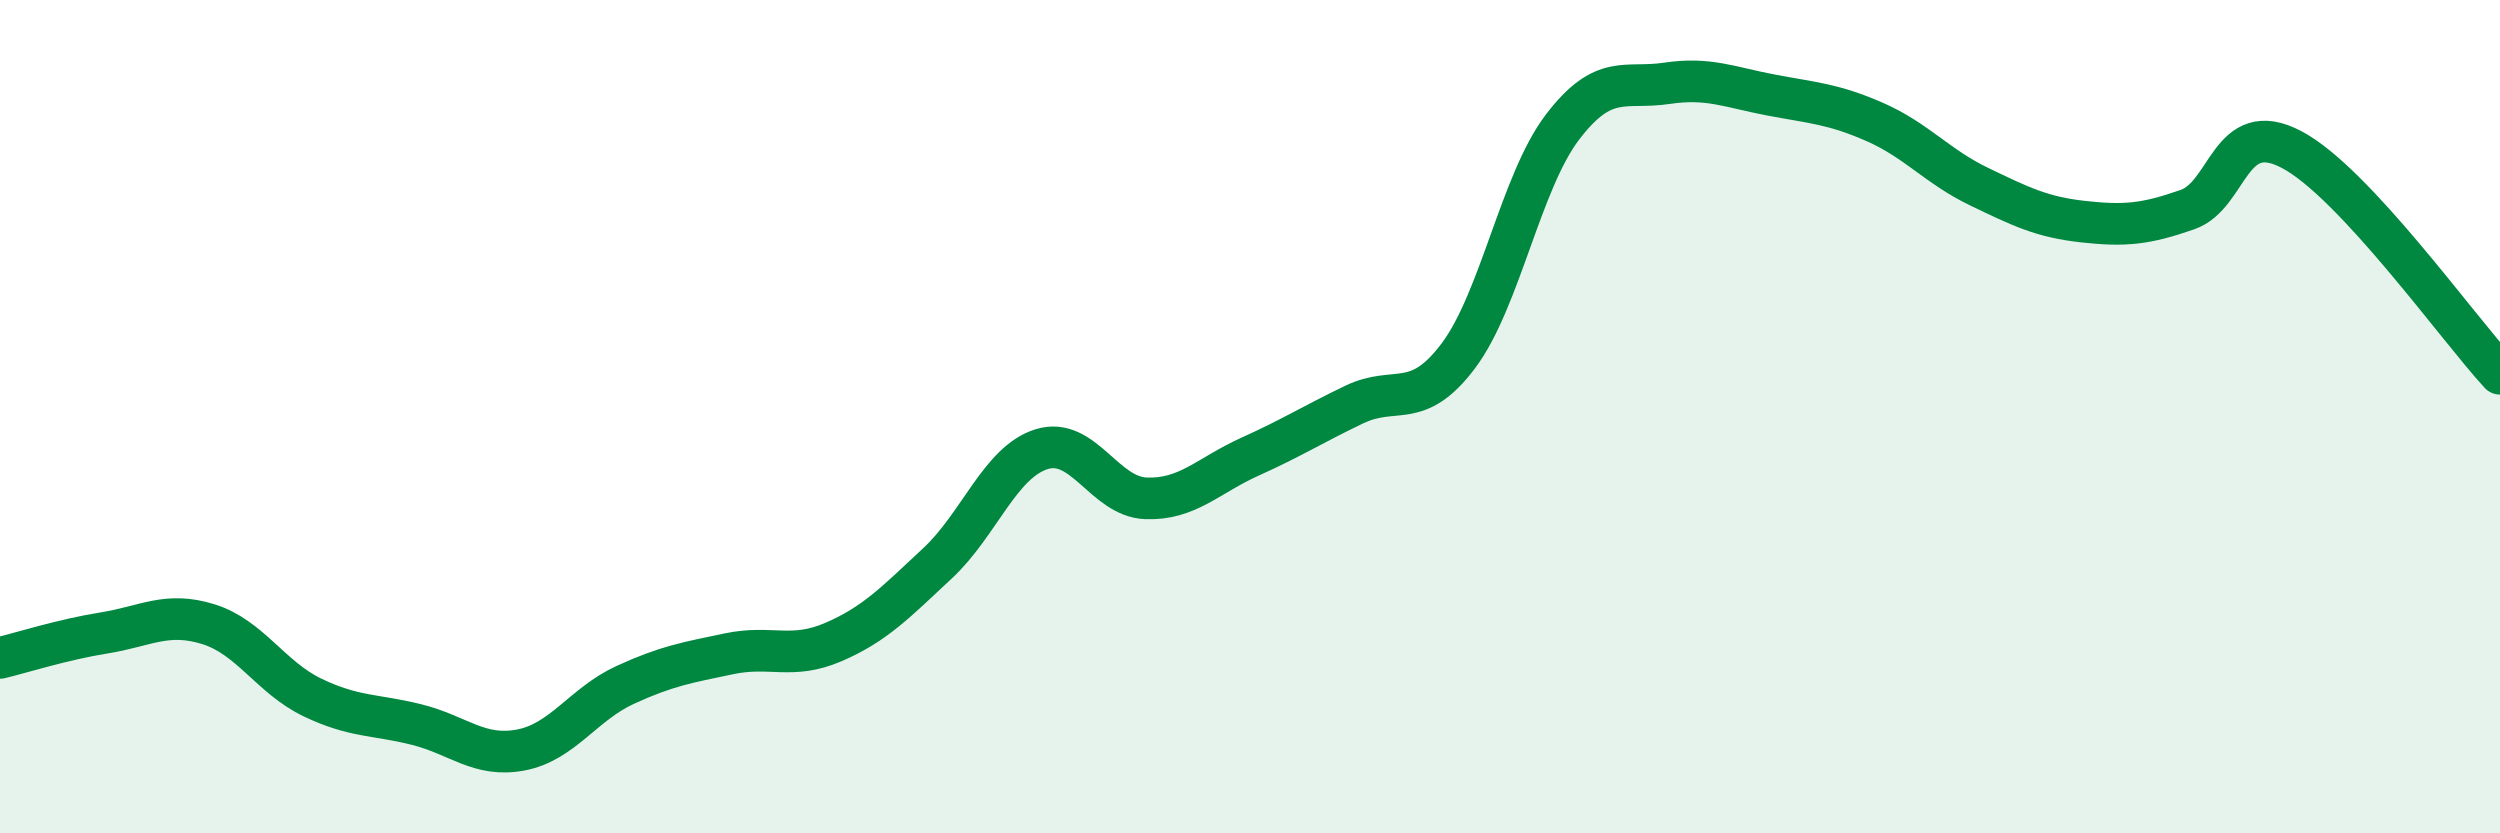 
    <svg width="60" height="20" viewBox="0 0 60 20" xmlns="http://www.w3.org/2000/svg">
      <path
        d="M 0,15.79 C 0.5,15.67 1.5,15.35 2.5,15.19 C 3.5,15.03 4,14.67 5,14.98 C 6,15.29 6.5,16.26 7.5,16.74 C 8.5,17.22 9,17.14 10,17.39 C 11,17.64 11.5,18.19 12.5,18 C 13.5,17.81 14,16.9 15,16.44 C 16,15.98 16.5,15.9 17.5,15.69 C 18.5,15.48 19,15.84 20,15.41 C 21,14.98 21.5,14.45 22.5,13.52 C 23.5,12.59 24,11.09 25,10.78 C 26,10.47 26.5,11.92 27.5,11.96 C 28.5,12 29,11.41 30,10.96 C 31,10.51 31.5,10.19 32.5,9.71 C 33.5,9.23 34,9.87 35,8.54 C 36,7.21 36.5,4.36 37.5,3.05 C 38.5,1.74 39,2.15 40,2 C 41,1.85 41.5,2.09 42.5,2.28 C 43.5,2.47 44,2.49 45,2.93 C 46,3.37 46.5,4 47.5,4.48 C 48.5,4.96 49,5.21 50,5.32 C 51,5.43 51.5,5.38 52.5,5.03 C 53.5,4.68 53.5,2.8 55,3.59 C 56.5,4.38 59,7.89 60,8.97L60 20L0 20Z"
        fill="#008740"
        opacity="0.1"
        stroke-linecap="round"
        stroke-linejoin="round"
      />
      <path
        d="M 0,15.79 C 0.5,15.67 1.5,15.35 2.5,15.19 C 3.5,15.03 4,14.67 5,14.98 C 6,15.29 6.5,16.26 7.5,16.74 C 8.5,17.22 9,17.14 10,17.39 C 11,17.64 11.5,18.19 12.5,18 C 13.5,17.81 14,16.9 15,16.44 C 16,15.98 16.5,15.9 17.5,15.69 C 18.5,15.48 19,15.84 20,15.41 C 21,14.98 21.5,14.45 22.5,13.52 C 23.5,12.59 24,11.09 25,10.78 C 26,10.47 26.5,11.92 27.5,11.96 C 28.5,12 29,11.41 30,10.96 C 31,10.51 31.5,10.19 32.5,9.71 C 33.5,9.23 34,9.87 35,8.54 C 36,7.21 36.5,4.36 37.5,3.05 C 38.5,1.74 39,2.15 40,2 C 41,1.85 41.5,2.09 42.5,2.28 C 43.5,2.47 44,2.49 45,2.93 C 46,3.37 46.5,4 47.5,4.48 C 48.5,4.96 49,5.21 50,5.32 C 51,5.43 51.5,5.38 52.5,5.03 C 53.5,4.68 53.5,2.8 55,3.59 C 56.5,4.38 59,7.89 60,8.97"
        stroke="#008740"
        stroke-width="1"
        fill="none"
        stroke-linecap="round"
        stroke-linejoin="round"
      />
    </svg>
  